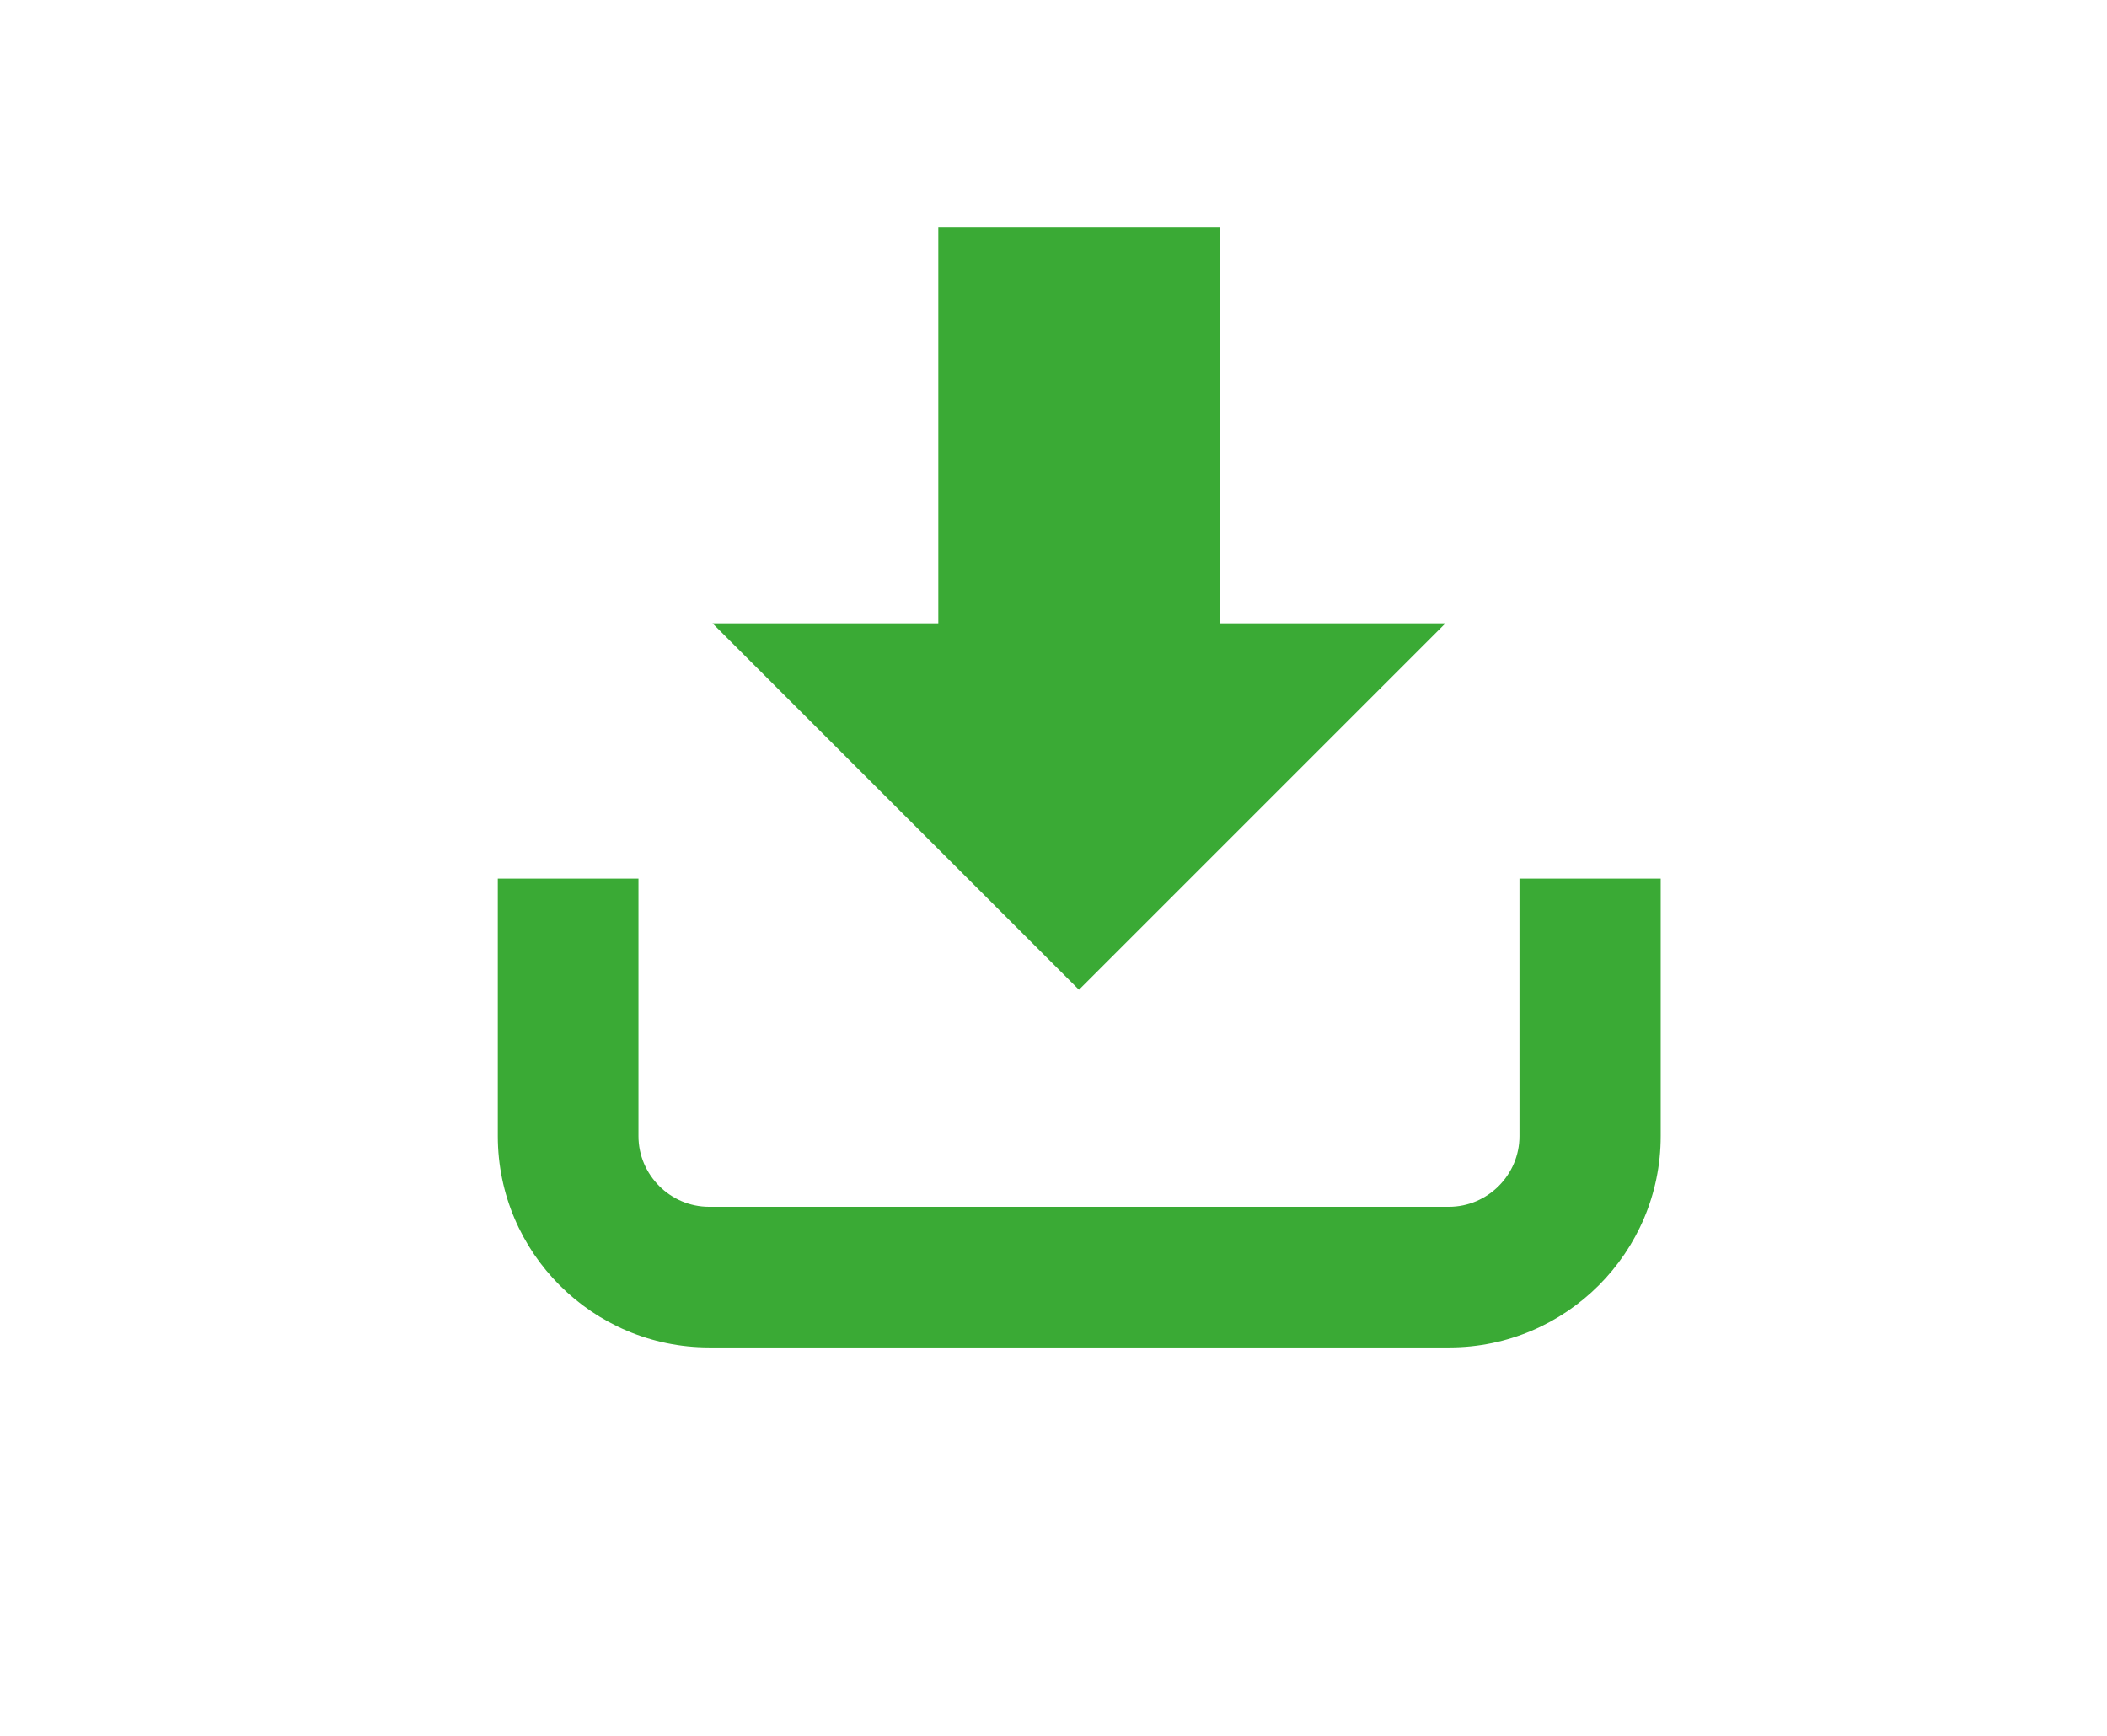 <?xml version="1.0" encoding="utf-8"?>
<!-- Generator: Adobe Illustrator 27.9.6, SVG Export Plug-In . SVG Version: 9.03 Build 54986)  -->
<svg version="1.1" id="Calque_1" xmlns="http://www.w3.org/2000/svg" xmlns:xlink="http://www.w3.org/1999/xlink" x="0px" y="0px"
	 viewBox="0 0 364 300" style="enable-background:new 0 0 364 300;" xml:space="preserve">
<style type="text/css">
	.st0{fill:#3AAA35;}
</style>
<path class="st0" d="M86,196.3c0,20.1,16.4,36.5,36.5,36.5h127.9c20.1,0,36.5-16.4,36.5-36.5v-44.5h-24.4v44.5
	c0,6.7-5.5,12.2-12.2,12.2H122.5c-6.7,0-12.2-5.5-12.2-12.2v-44.5H86V196.3z"/>
<path class="st0" d="M162.1,39.2v68.5h-39l63.3,63.3l63.3-63.3h-39V39.2H162.1z"/>
</svg>
